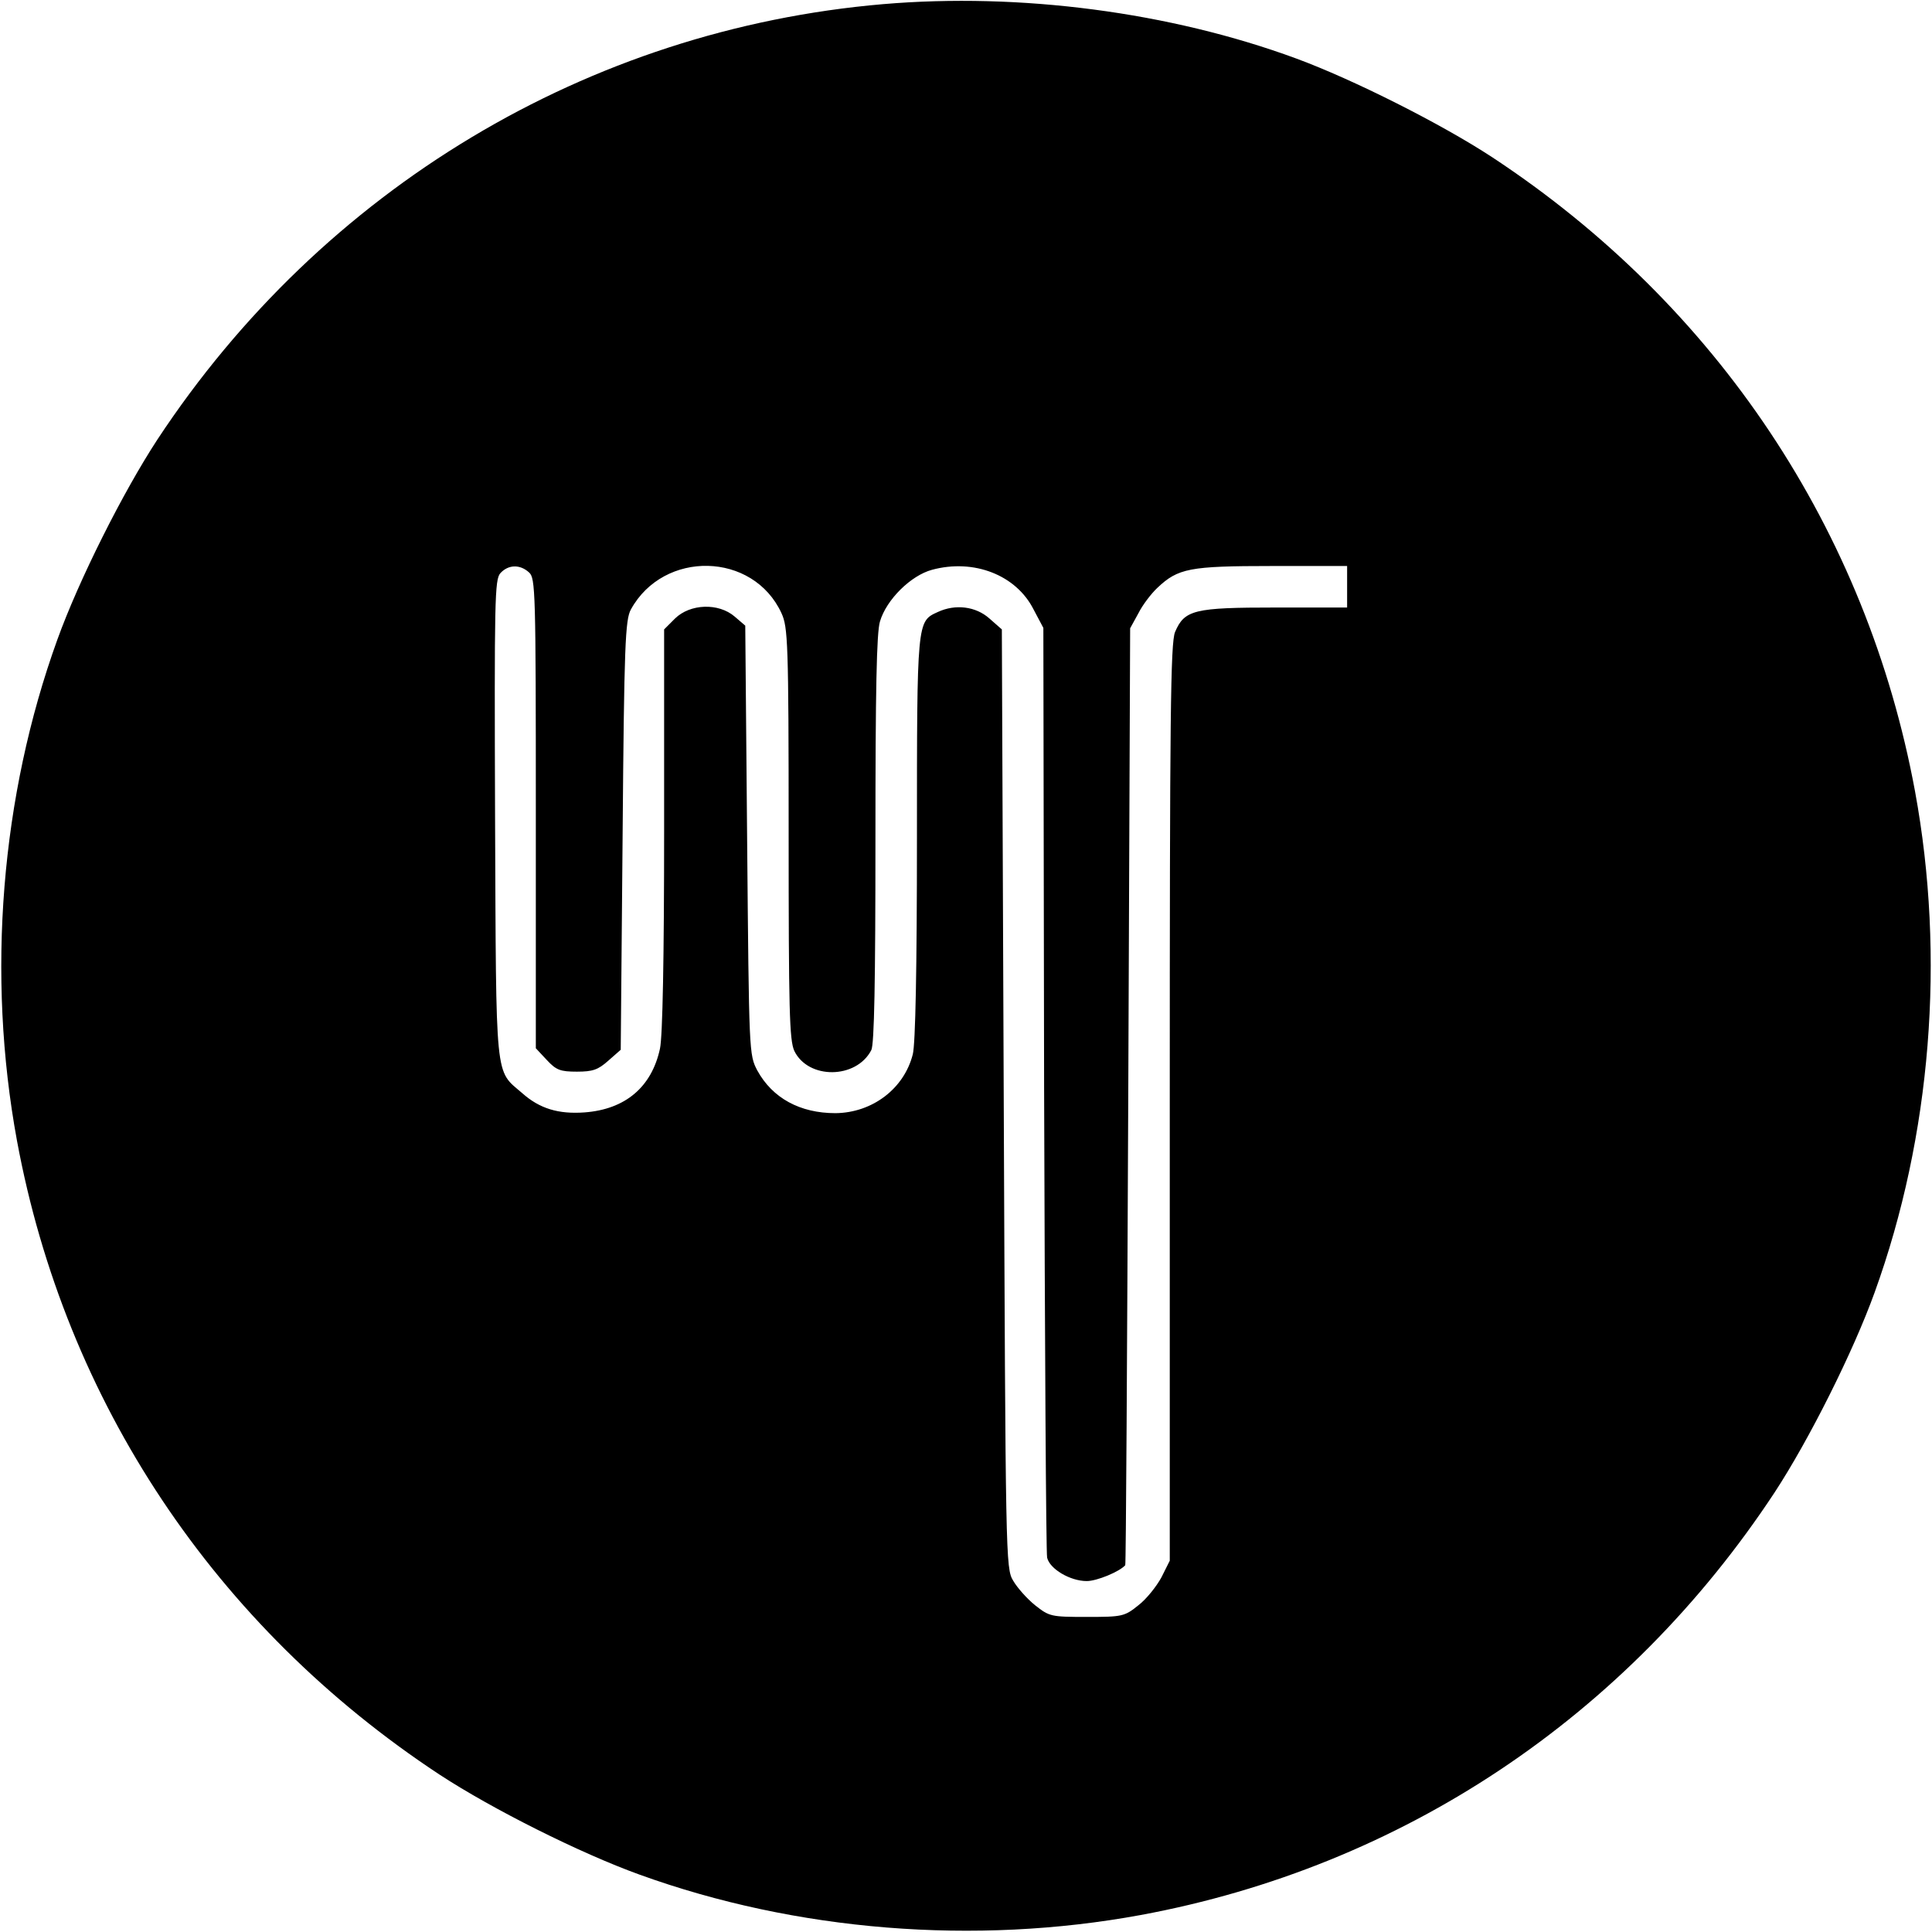 <?xml version="1.0" standalone="no"?>
<!DOCTYPE svg PUBLIC "-//W3C//DTD SVG 20010904//EN"
 "http://www.w3.org/TR/2001/REC-SVG-20010904/DTD/svg10.dtd">
<svg version="1.0" xmlns="http://www.w3.org/2000/svg"
 width="512pt" height="512pt" viewBox="0 0 512 512"
 preserveAspectRatio="xMidYMid meet">
<g transform="translate(0,512) scale(0.1,-0.1)"
fill="#000000" stroke="none">
<path d="M2340 5109 c-781 -67 -1485 -489 -1923 -1154 -91 -139 -208 -372
-265 -530 -150 -415 -188 -888 -107 -1328 128 -692 525 -1288 1120 -1680 139
-91 372 -208 530 -265 415 -150 888 -188 1328 -107 692 128 1288 525 1680
1120 91 139 208 372 265 530 150 415 188 888 107 1328 -128 692 -525 1288
-1120 1680 -134 88 -368 206 -520 262 -334 123 -732 175 -1095 144z m-938
-1506 c17 -15 18 -48 18 -638 l0 -623 29 -31 c25 -27 36 -31 80 -31 42 0 56 5
83 29 l33 29 5 569 c4 505 7 571 22 598 87 158 324 153 399 -10 17 -37 19 -76
19 -583 0 -470 2 -548 15 -577 37 -76 164 -75 204 2 8 15 11 183 11 559 0 394
3 548 12 577 17 58 82 122 138 137 111 30 223 -14 269 -105 l26 -49 2 -1221
c2 -671 5 -1230 8 -1243 7 -30 61 -62 105 -62 27 0 87 25 102 42 2 2 5 561 8
1243 l5 1240 22 40 c11 22 34 52 50 67 55 52 85 58 303 58 l200 0 0 -55 0 -55
-190 0 c-215 0 -241 -6 -266 -65 -12 -29 -14 -222 -14 -1248 l0 -1213 -22 -44
c-13 -24 -40 -58 -61 -74 -37 -30 -43 -31 -137 -31 -95 0 -99 1 -137 31 -21
17 -47 46 -58 65 -20 33 -20 57 -25 1277 l-5 1244 -33 29 c-36 32 -90 39 -137
17 -55 -25 -55 -22 -55 -598 0 -350 -4 -546 -11 -574 -23 -91 -107 -155 -205
-156 -94 0 -167 40 -207 113 -22 42 -22 45 -27 610 l-5 569 -28 24 c-43 37
-118 34 -158 -5 l-29 -29 0 -531 c0 -339 -4 -548 -11 -580 -22 -102 -92 -161
-200 -169 -69 -5 -119 10 -165 51 -73 63 -69 22 -72 726 -2 583 -1 635 14 652
21 23 52 24 76 2z"/>
</g>
</svg>
